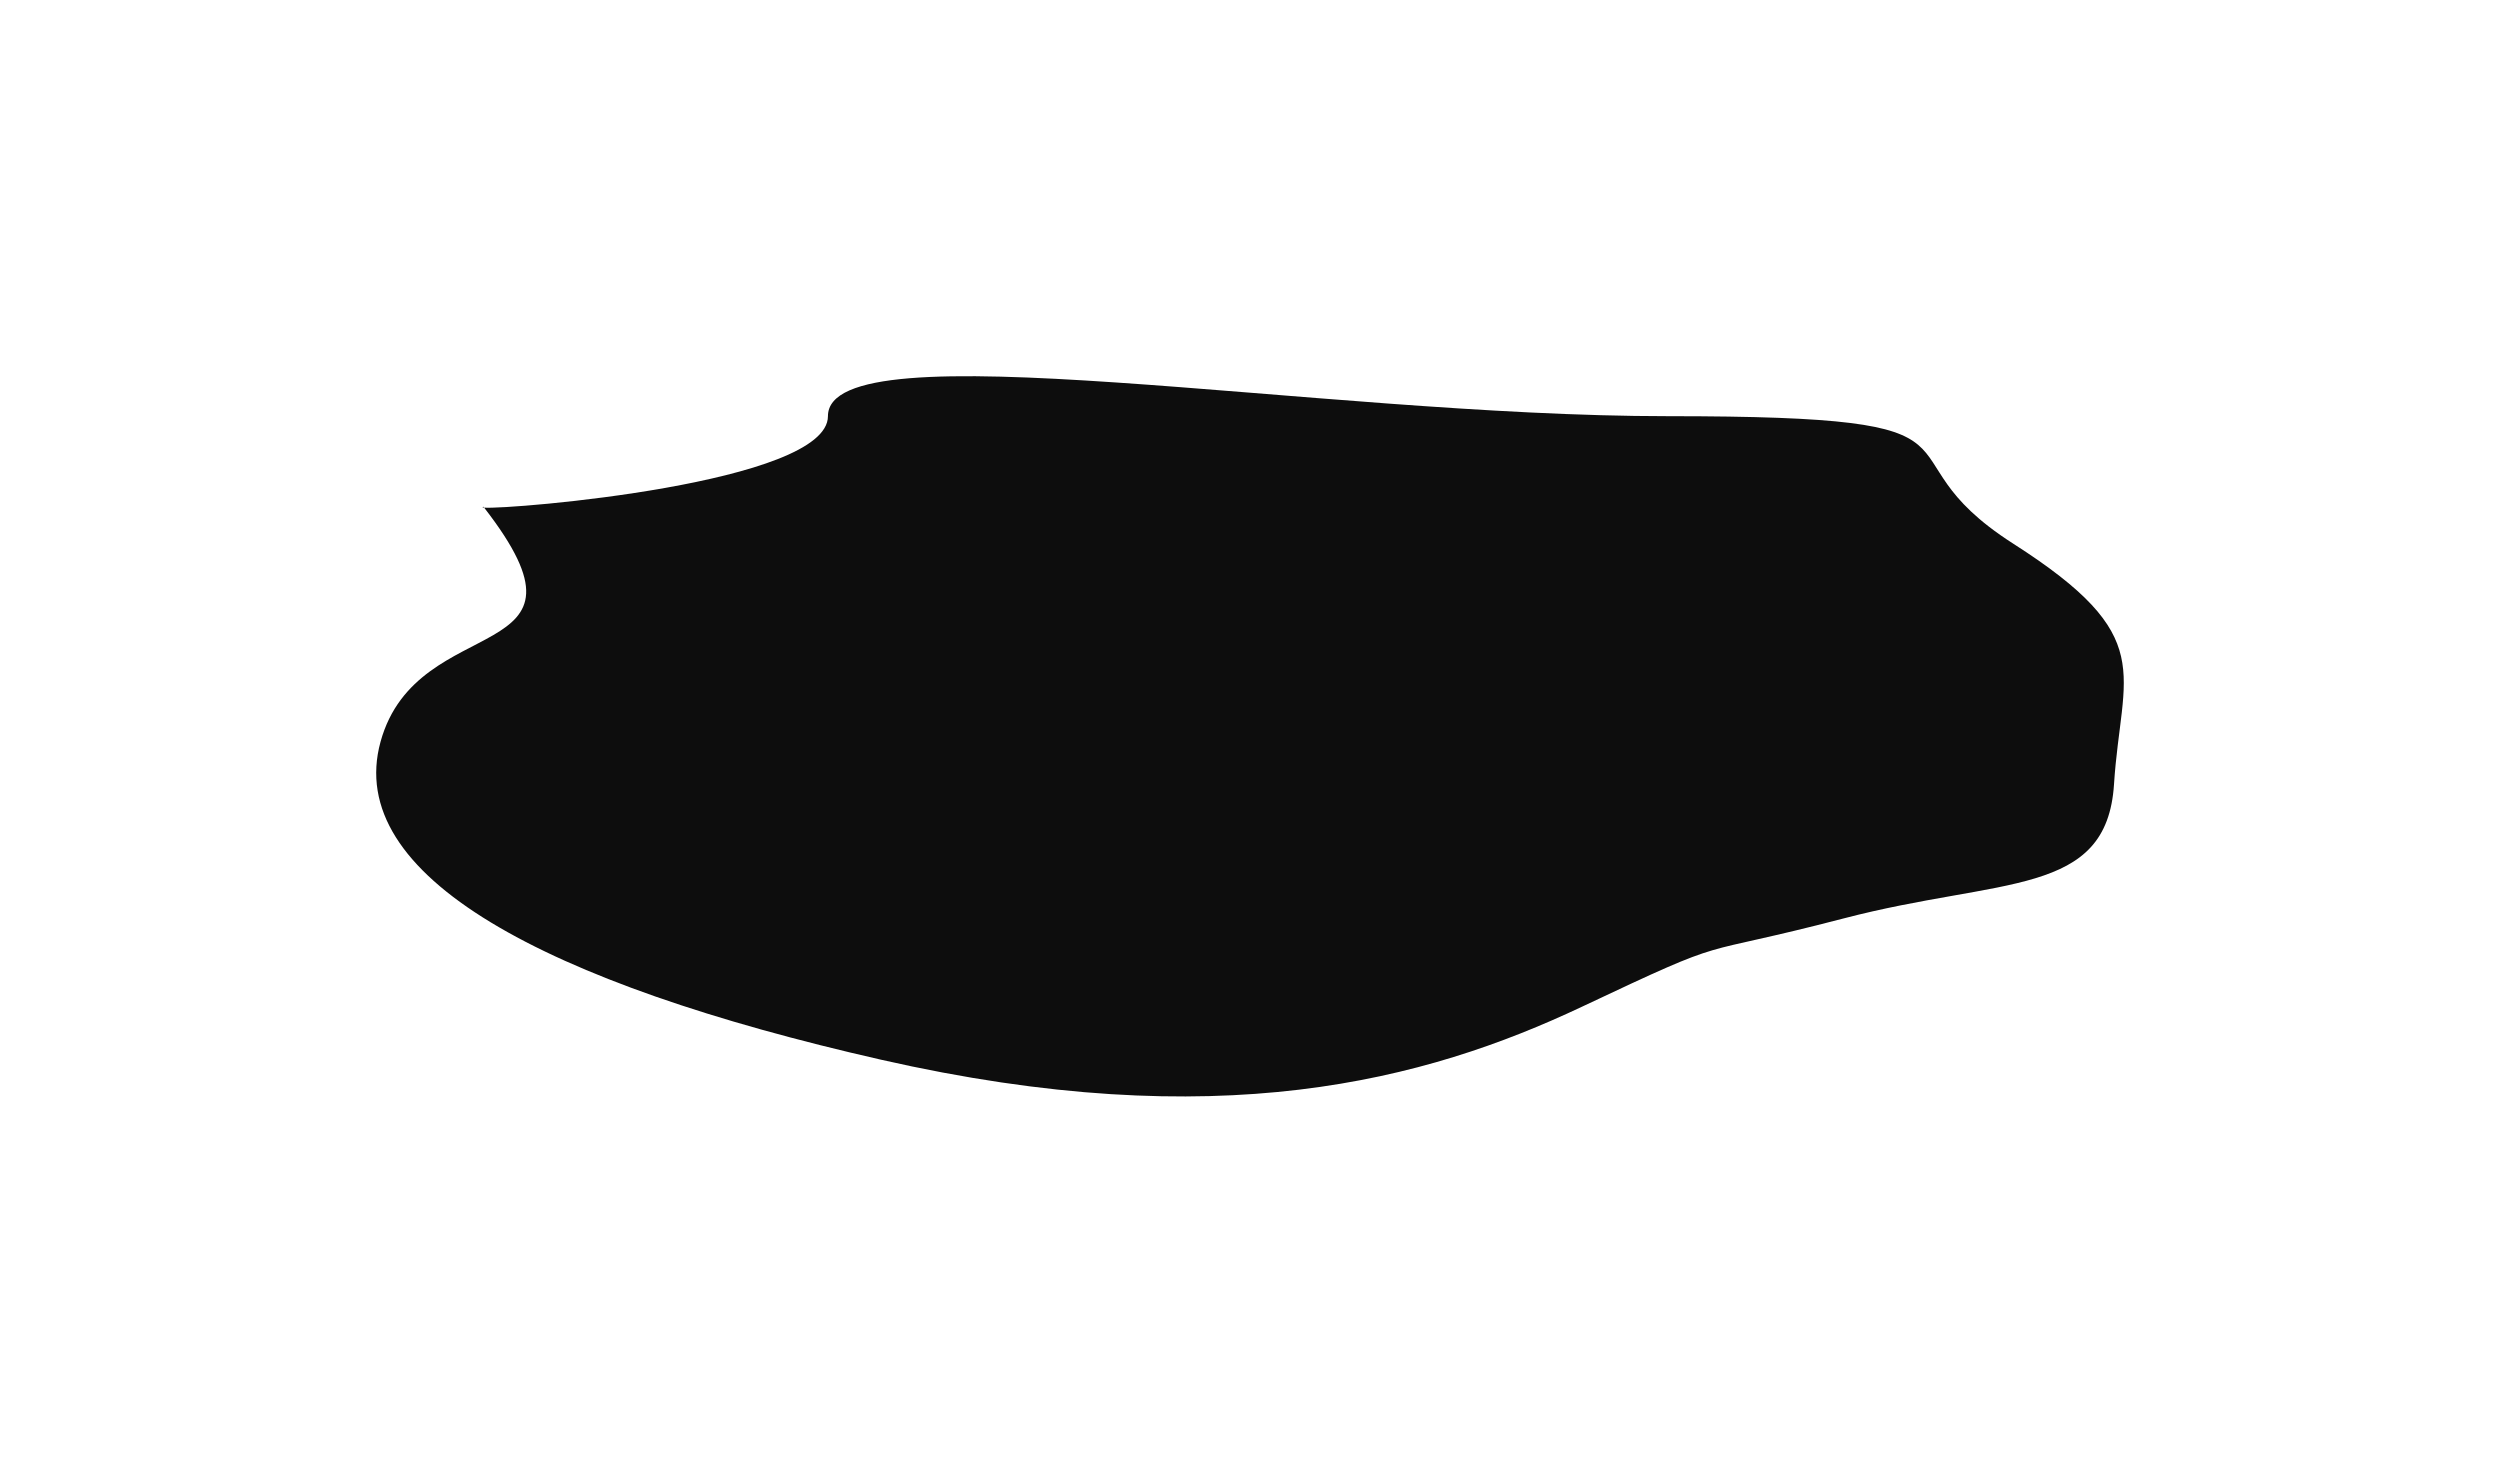 <?xml version="1.0" encoding="UTF-8"?> <svg xmlns="http://www.w3.org/2000/svg" width="1555" height="916" viewBox="0 0 1555 916" fill="none"><g style="mix-blend-mode:multiply" filter="url(#filter0_f_57_137)"><path d="M300.711 315.204C300.852 315.385 300.993 315.567 301.134 315.747C316.758 317.047 514.977 300.649 514.977 258.866C514.977 202.918 817.955 258.866 1037.47 258.866C1256.98 258.866 1161.43 280.094 1252.22 338.151C1343.02 396.208 1319.42 417.436 1314.92 487.77C1310.42 558.104 1244.92 545.636 1146.93 571.212C1048.94 596.788 1081.44 580.163 983.944 626.2C886.451 672.237 757.46 706.764 547.975 659.129C338.49 611.494 213.717 544.748 236.715 461.306C259.672 378.014 379.275 416.41 301.134 315.747C300.021 315.655 299.834 315.473 300.711 315.204Z" fill="#0D0D0D"></path></g><defs><filter id="filter0_f_57_137" x="0" y="0" width="1555" height="916" filterUnits="userSpaceOnUse" color-interpolation-filters="sRGB"><feFlood flood-opacity="0" result="BackgroundImageFix"></feFlood><feBlend mode="normal" in="SourceGraphic" in2="BackgroundImageFix" result="shape"></feBlend><feGaussianBlur stdDeviation="117" result="effect1_foregroundBlur_57_137"></feGaussianBlur></filter></defs></svg> 